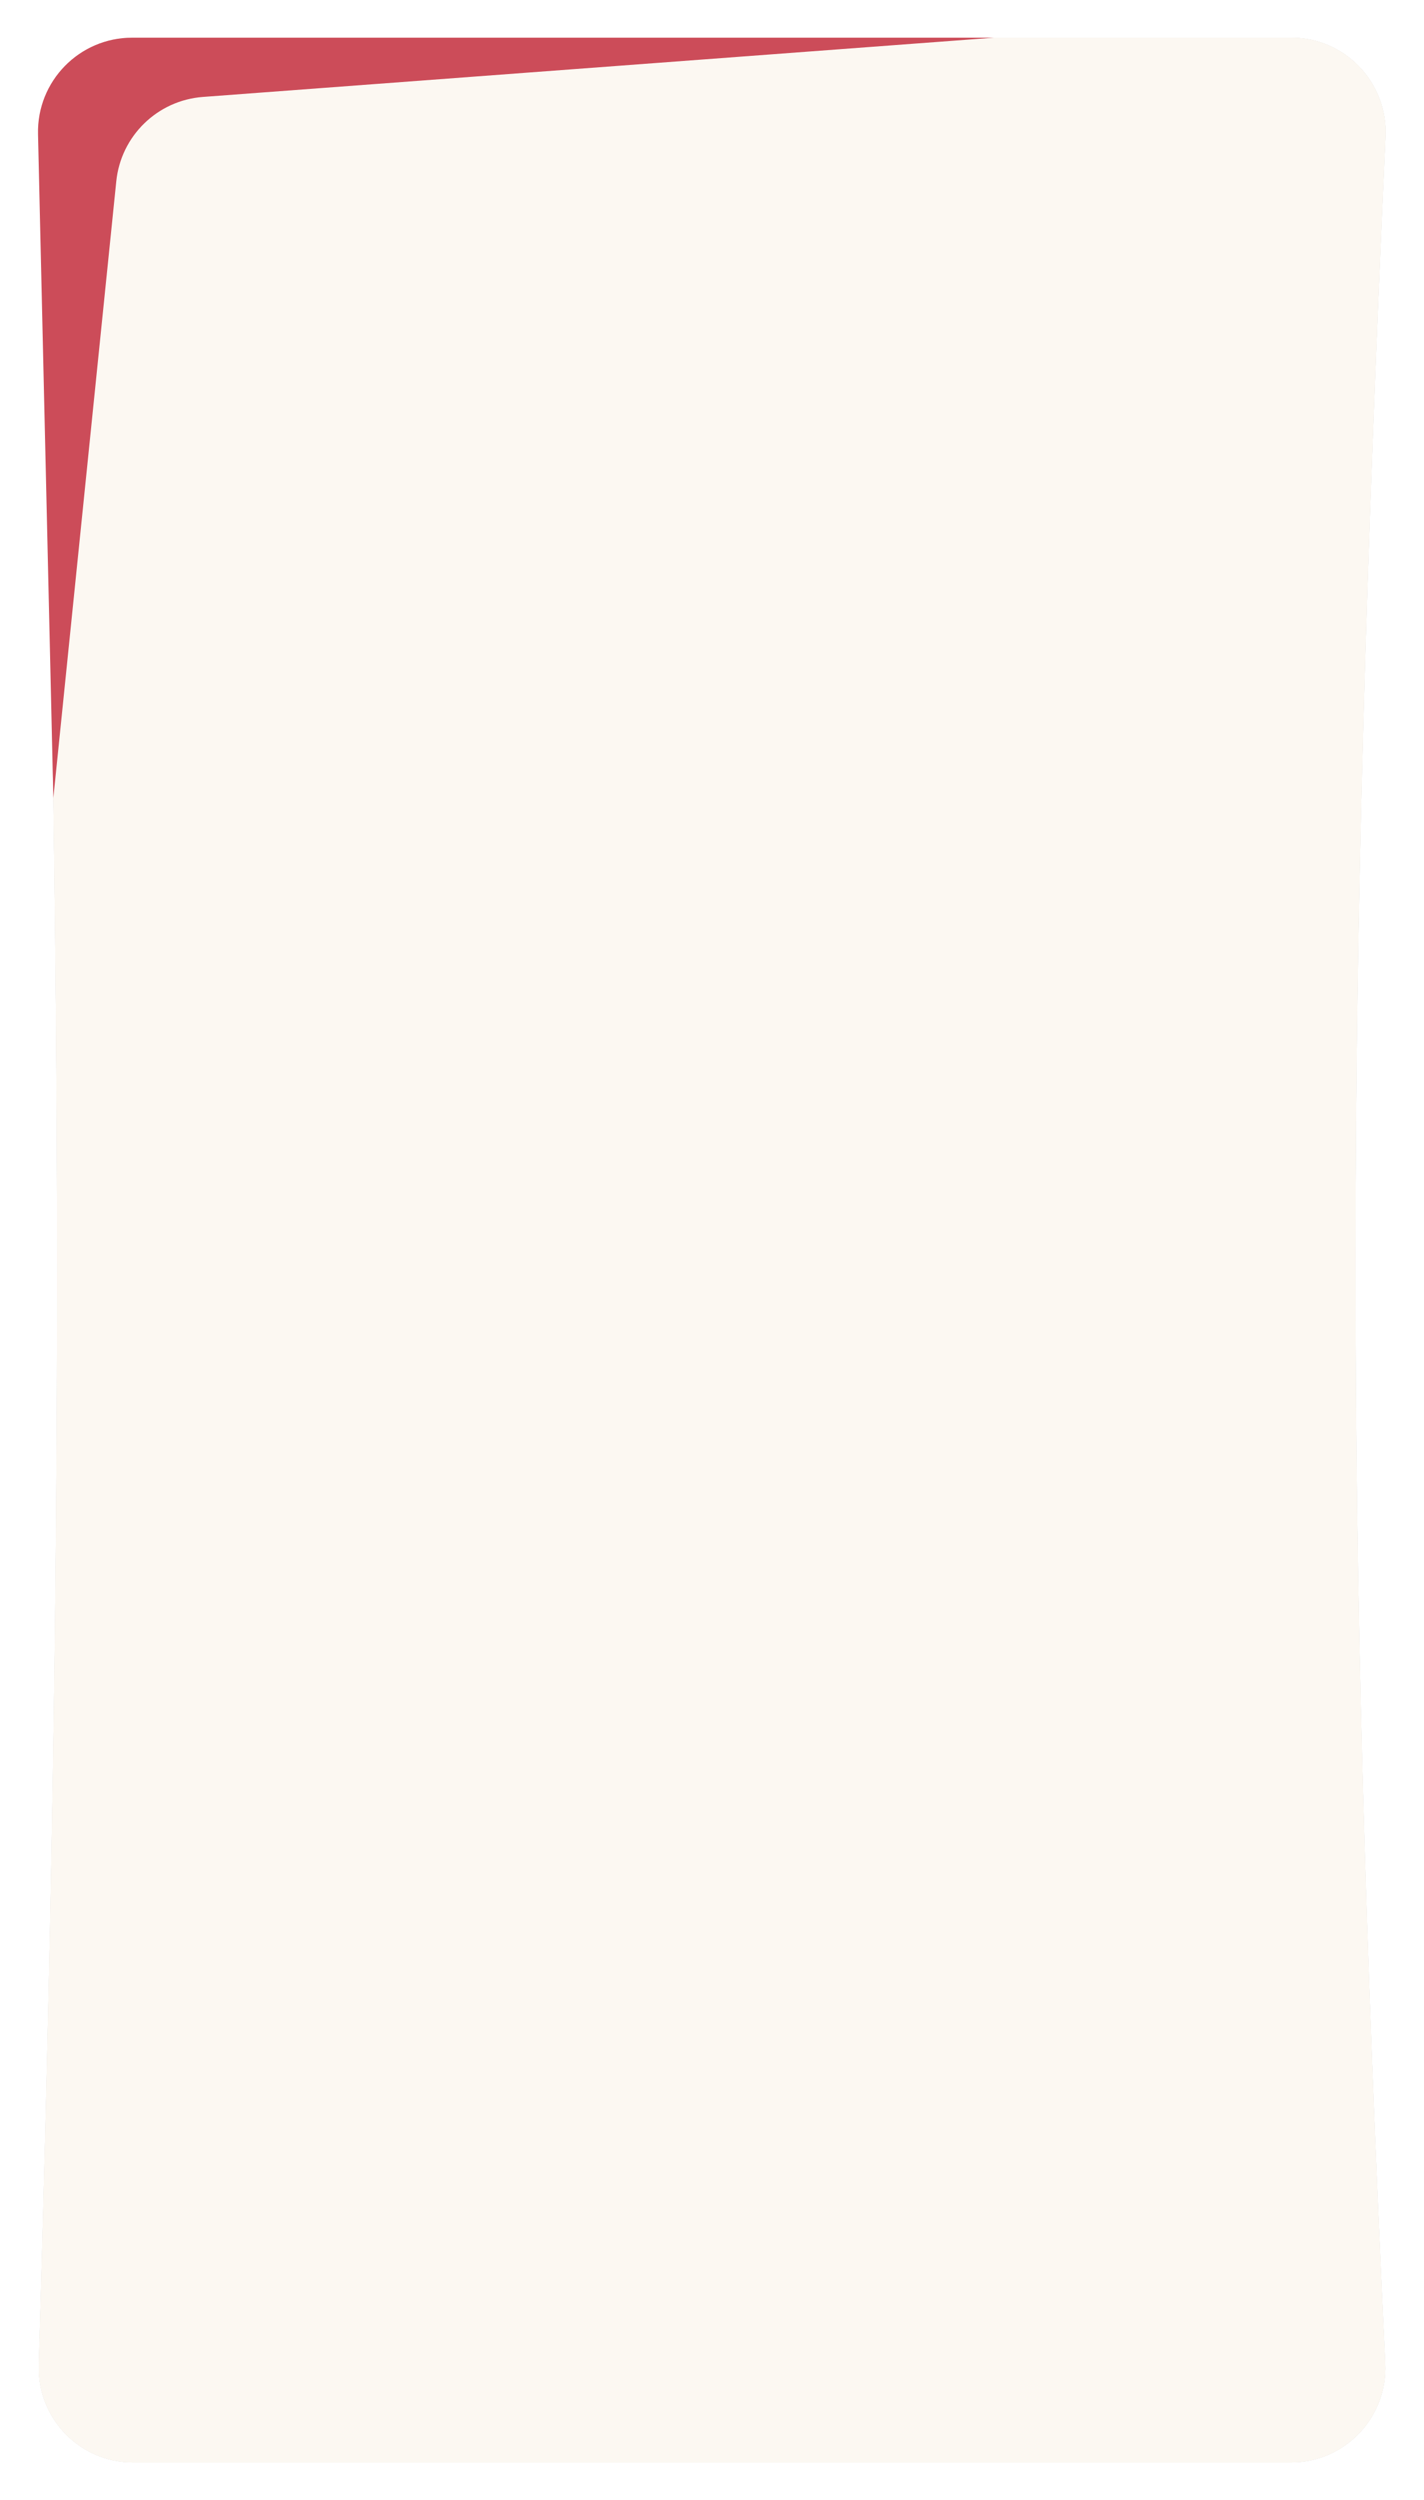 <?xml version="1.0" encoding="UTF-8"?> <svg xmlns="http://www.w3.org/2000/svg" width="756" height="1327" viewBox="0 0 756 1327" fill="none"> <g opacity="0.4" filter="url(#filter0_f)"> <path d="M20.454 71.486C19.674 43.319 42.281 20 70.459 20H685.57C714.115 20 736.859 43.922 735.558 72.438C714.752 528.323 713.9 804.31 735.425 1254.43C736.791 1282.99 714.029 1307 685.432 1307H70.59C42.363 1307 19.737 1283.58 20.58 1255.37C33.791 813.127 33.342 536.726 20.454 71.486Z" fill="#FCF8F2"></path> <path d="M20.454 71.486C19.674 43.319 42.281 20 70.459 20H685.57C714.115 20 736.859 43.922 735.558 72.438C714.752 528.323 713.9 804.31 735.425 1254.43C736.791 1282.99 714.029 1307 685.432 1307H70.59C42.363 1307 19.737 1283.58 20.58 1255.37C33.791 813.127 33.342 536.726 20.454 71.486Z" fill="#5C5B58"></path> </g> <path d="M20.454 71.486C19.674 43.319 42.281 20 70.459 20H685.57C714.115 20 736.859 43.922 735.558 72.438C714.752 528.323 713.9 804.31 735.425 1254.43C736.791 1282.99 714.029 1307 685.432 1307H70.59C42.363 1307 19.737 1283.58 20.58 1255.37C33.791 813.127 33.342 536.726 20.454 71.486Z" fill="#FCF8F2"></path> <path d="M20.454 71.486C19.674 43.319 42.281 20 70.459 20H685.57C714.115 20 736.859 43.922 735.558 72.438C714.752 528.323 713.9 804.31 735.425 1254.43C736.791 1282.99 714.029 1307 685.432 1307H70.59C42.363 1307 19.737 1283.58 20.58 1255.37C33.791 813.127 33.342 536.726 20.454 71.486Z" fill="#FCF8F2"></path> <path d="M20.182 71.155C19.534 43.096 42.102 20 70.169 20H527.687L107.742 51.452C83.582 53.262 64.195 72.132 61.735 96.234L28.324 423.5L20.182 71.155Z" fill="#CC4C59"></path> <defs> <filter id="filter0_f" x="0.435" y="0" width="755.176" height="1327" filterUnits="userSpaceOnUse" color-interpolation-filters="sRGB"> <feFlood flood-opacity="0" result="BackgroundImageFix"></feFlood> <feBlend mode="normal" in="SourceGraphic" in2="BackgroundImageFix" result="shape"></feBlend> <feGaussianBlur stdDeviation="10" result="effect1_foregroundBlur"></feGaussianBlur> </filter> </defs> </svg> 